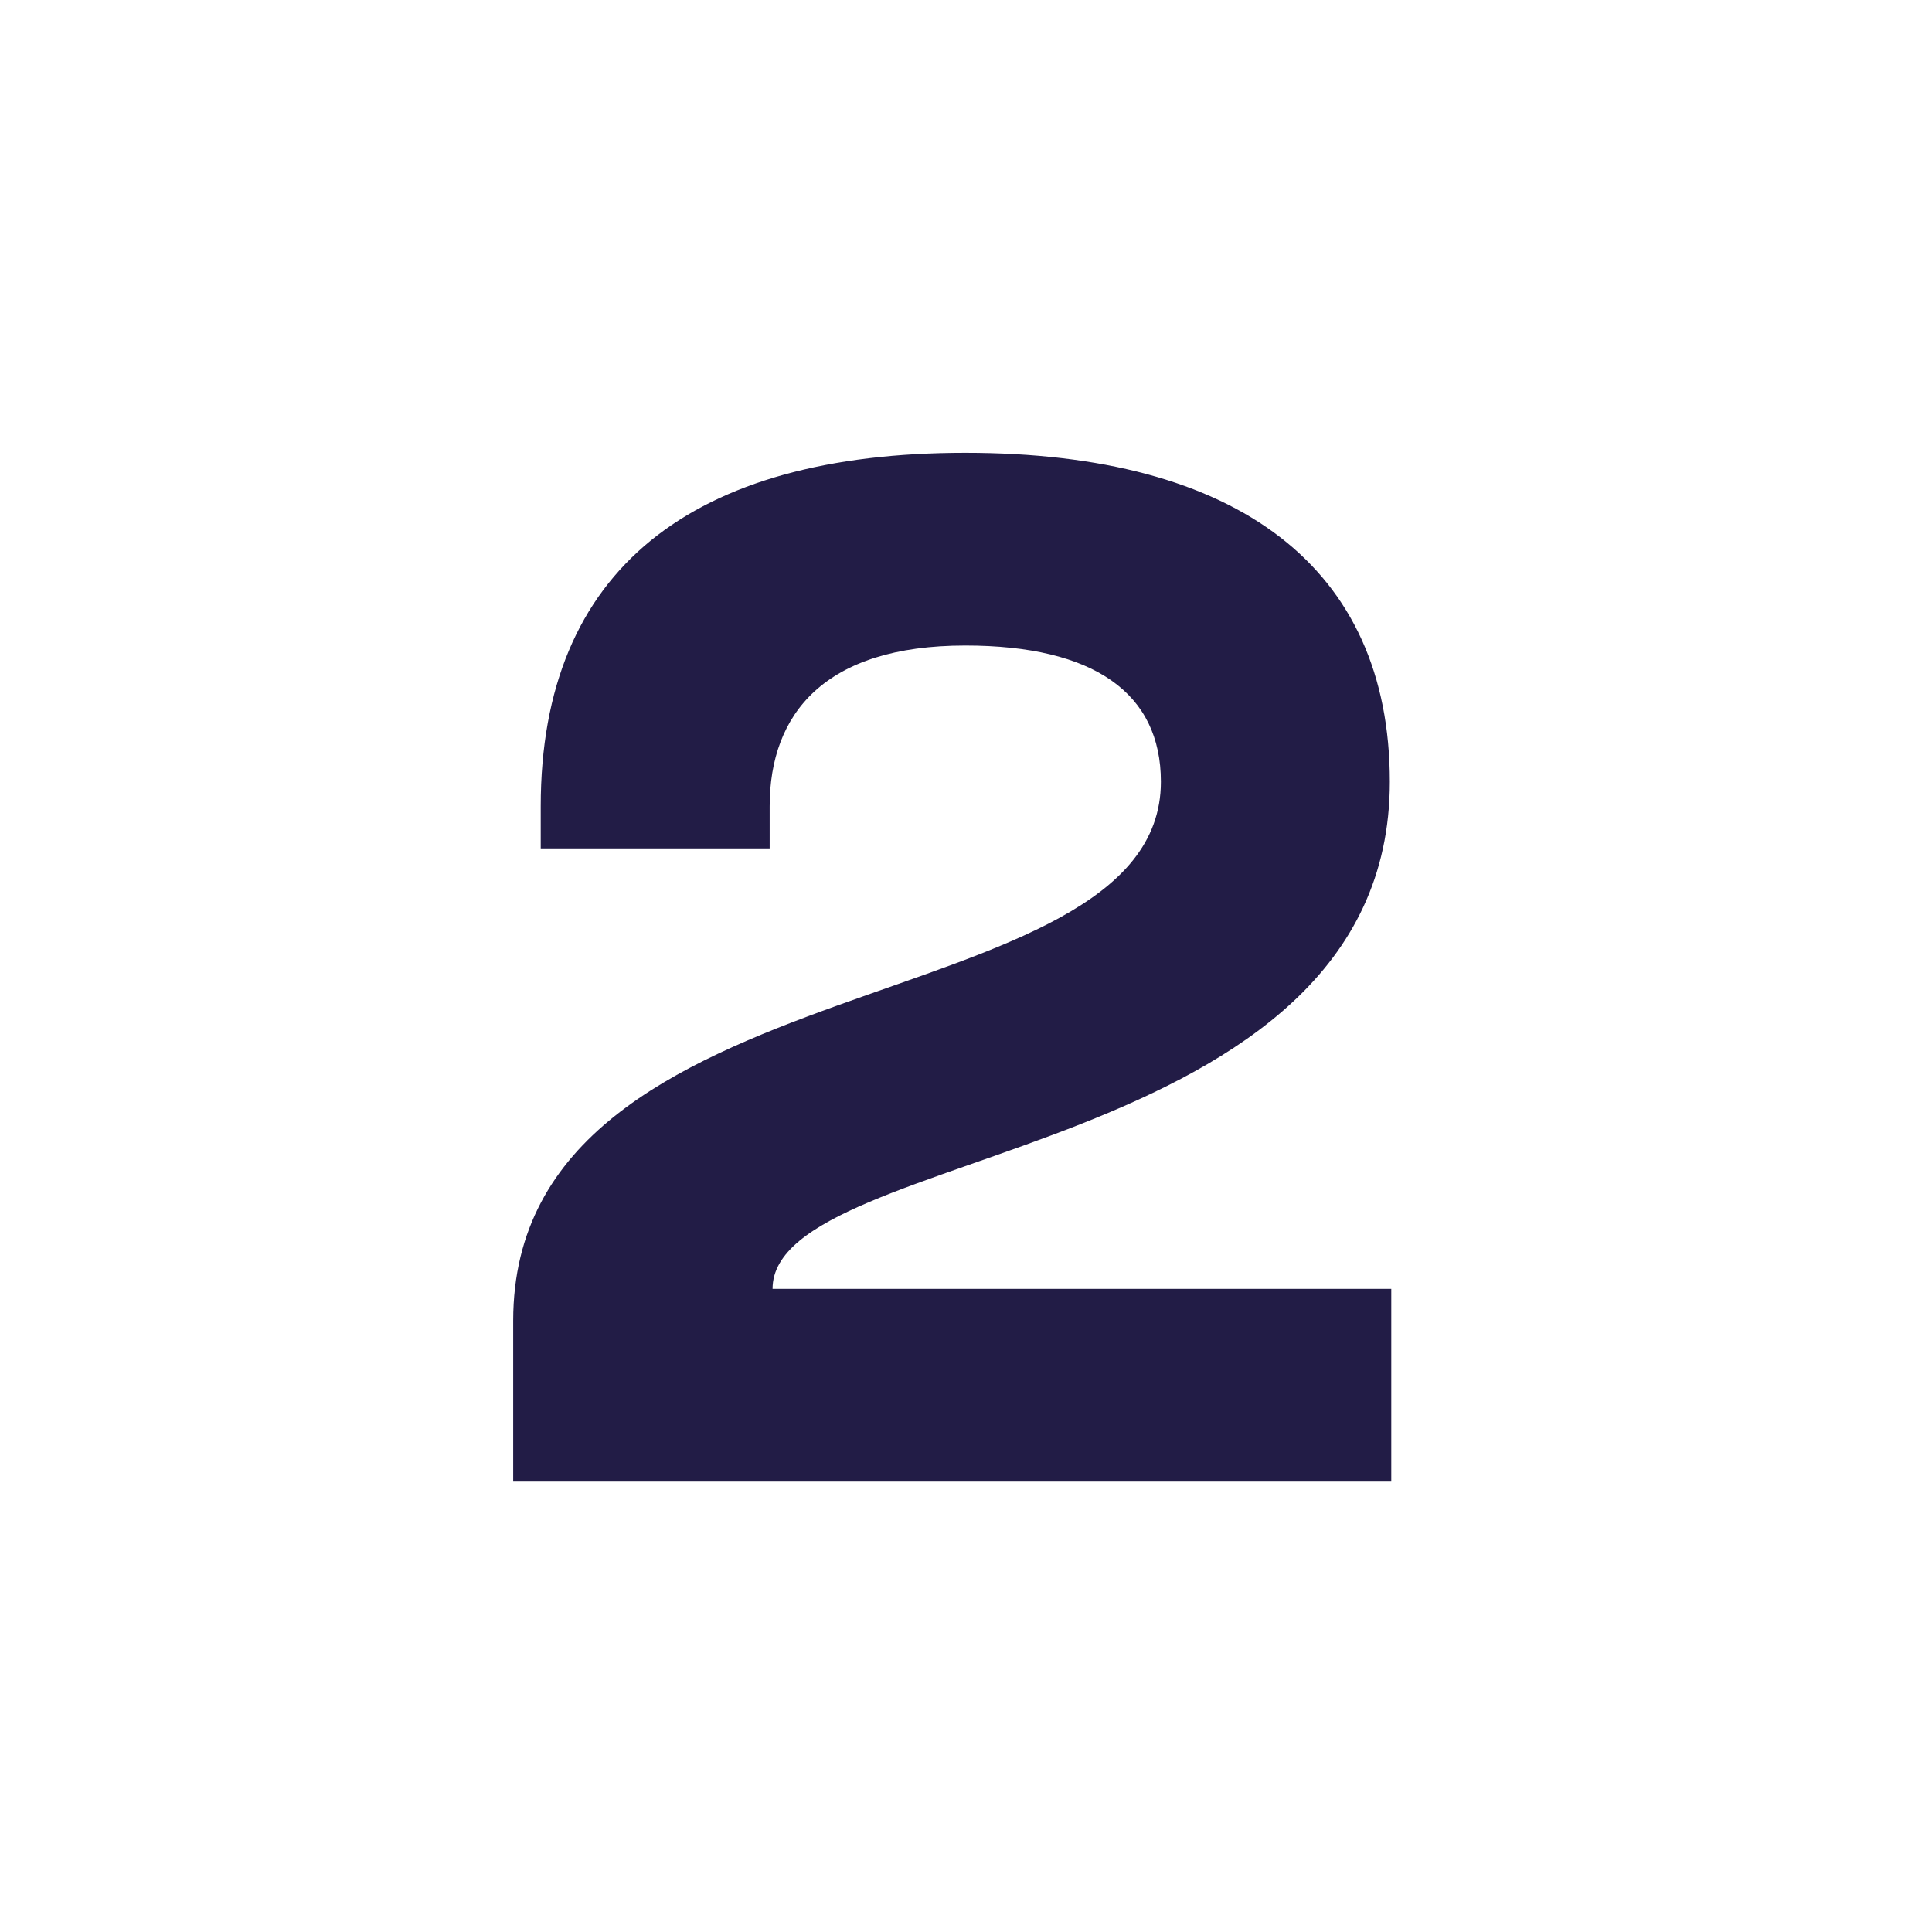 <svg width="64" height="64" viewBox="0 0 64 64" fill="none" xmlns="http://www.w3.org/2000/svg">
<path d="M17 49.08V43.752C17 31.608 38.456 34.008 38.456 25.896C38.456 22.968 36.248 21.384 31.976 21.384C27.32 21.384 25.496 23.64 25.496 26.712V28.104H17.912V26.712C17.912 18.84 22.952 15 31.976 15C41 15 46.04 18.792 46.04 25.896C46.04 38.52 25.592 37.896 25.592 42.696H46.088V49.08H17Z" fill="#221C46"/>
</svg>
